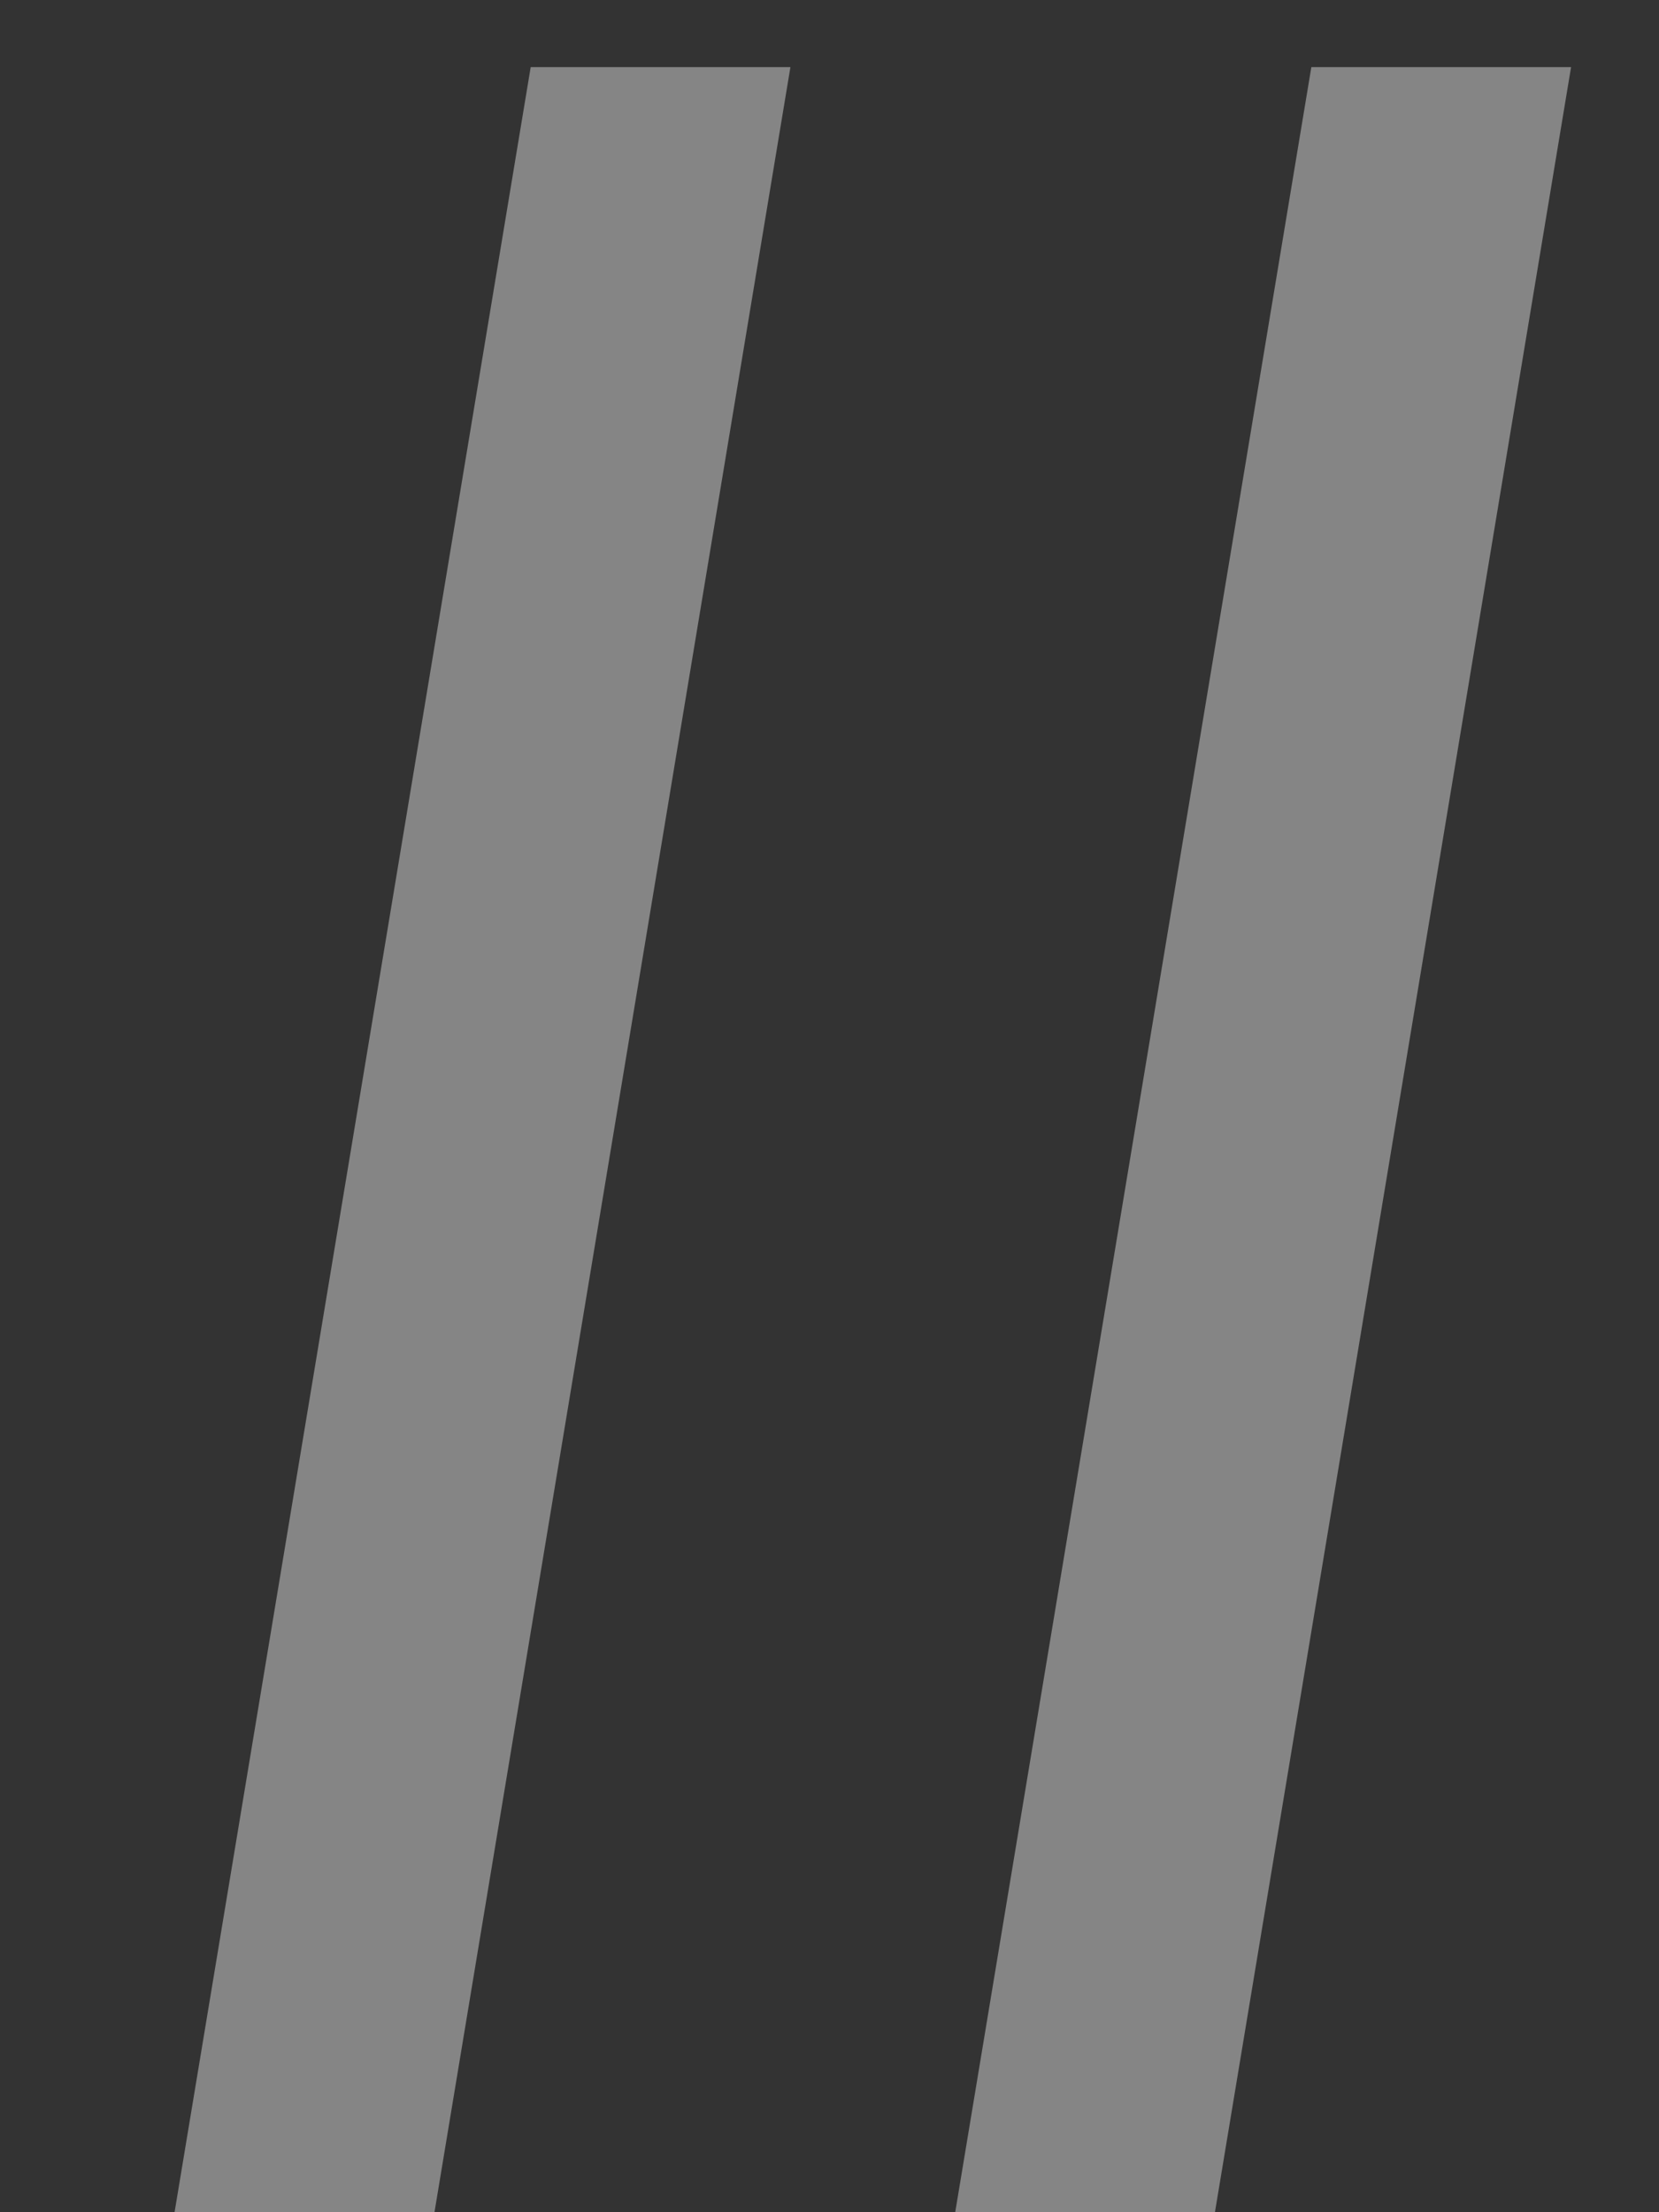 <?xml version="1.0" encoding="UTF-8"?> <svg xmlns="http://www.w3.org/2000/svg" width="9" height="12" viewBox="0 0 9 12" fill="none"><rect x="0" y="0" width="9" height="12" fill="#333333" stroke="none"/> <path opacity="0.4" d="M4.288 0.364L2.357 12H0.947L2.879 0.364H4.288ZM8.523 0.364L6.591 12H5.182L7.114 0.364H8.523Z" fill="white"></path> </svg> 